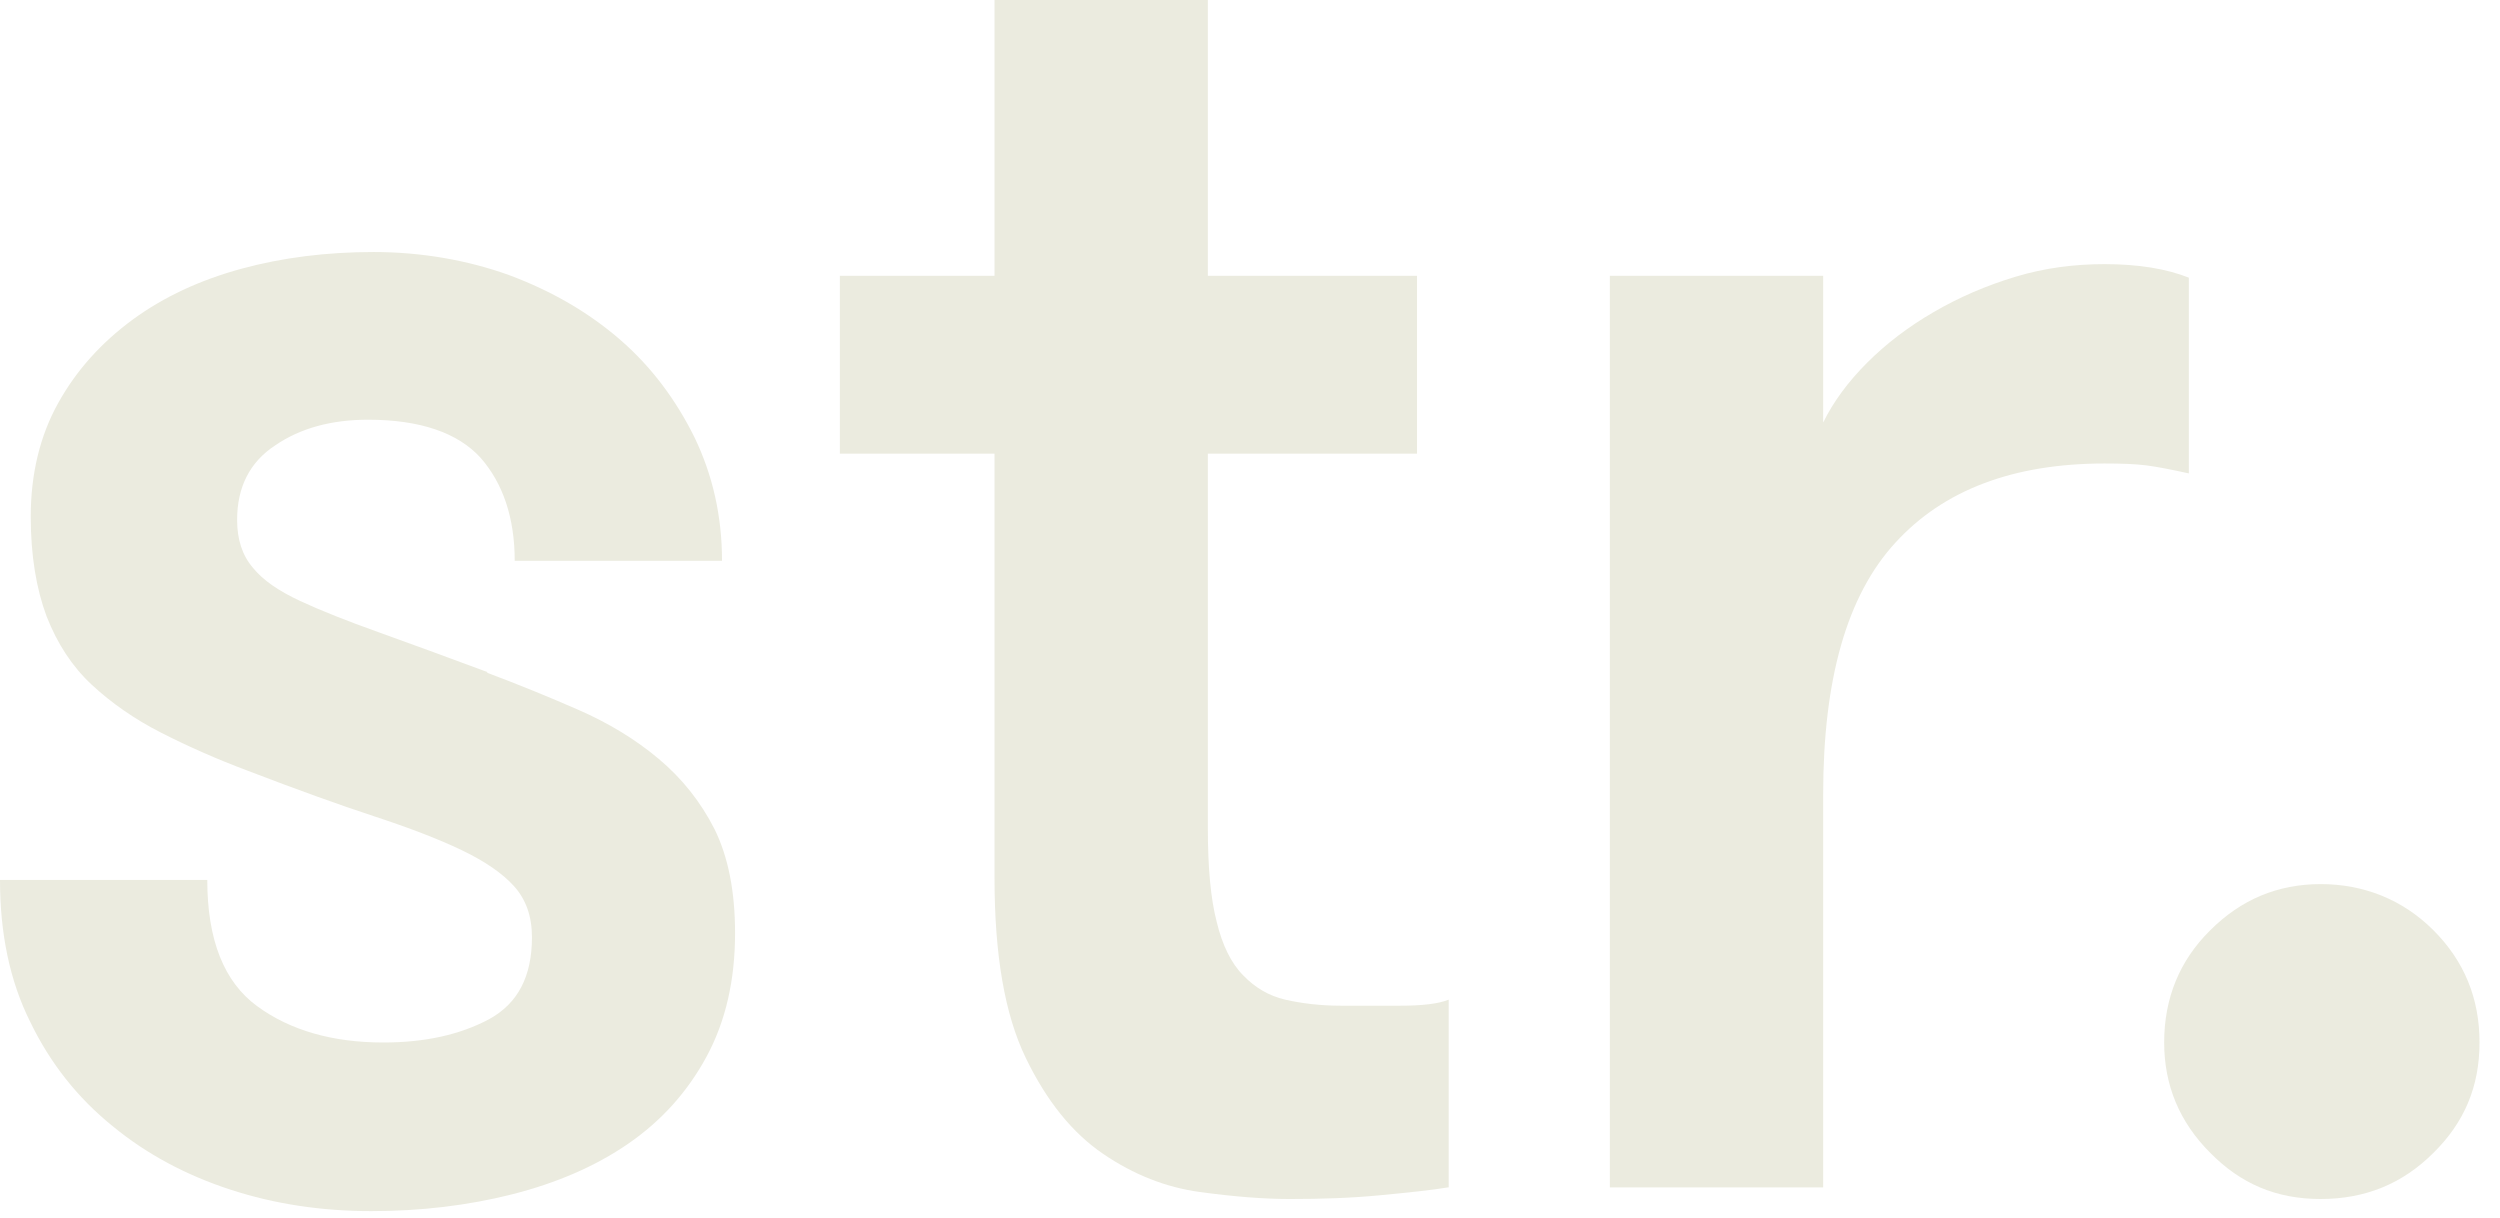 <svg xmlns="http://www.w3.org/2000/svg" width="78" height="38" viewBox="0 0 78 38" fill="none"><path d="M15.187 20.986C16.161 21.35 17.12 21.742 18.05 22.149C18.981 22.556 19.824 23.065 20.55 23.675C21.277 24.285 21.858 25.012 22.294 25.87C22.716 26.727 22.934 27.803 22.934 29.111C22.934 30.578 22.643 31.857 22.047 32.962C21.451 34.066 20.637 34.968 19.606 35.68C18.574 36.392 17.353 36.915 15.972 37.264C14.592 37.613 13.124 37.787 11.583 37.787C10.043 37.787 8.575 37.569 7.194 37.118C5.813 36.668 4.578 36.014 3.503 35.127C2.427 34.255 1.57 33.18 0.945 31.887C0.305 30.608 0 29.125 0 27.454H6.467C6.467 29.329 6.991 30.637 8.022 31.392C9.054 32.148 10.377 32.526 11.961 32.526C13.269 32.526 14.359 32.279 15.26 31.799C16.161 31.305 16.597 30.462 16.597 29.241C16.597 28.587 16.408 28.064 16.045 27.657C15.681 27.25 15.129 26.872 14.403 26.524C13.676 26.175 12.76 25.826 11.656 25.463C10.551 25.099 9.258 24.634 7.746 24.053C6.773 23.69 5.857 23.283 5.029 22.861C4.2 22.44 3.473 21.931 2.863 21.364C2.253 20.797 1.788 20.085 1.453 19.228C1.134 18.37 0.959 17.339 0.959 16.118C0.959 14.781 1.25 13.589 1.817 12.572C2.383 11.554 3.154 10.697 4.142 9.97C5.116 9.258 6.249 8.735 7.528 8.386C8.807 8.037 10.188 7.863 11.656 7.863C13.124 7.863 14.577 8.11 15.9 8.589C17.222 9.084 18.37 9.752 19.344 10.595C20.318 11.438 21.088 12.47 21.669 13.647C22.236 14.824 22.527 16.103 22.527 17.498H16.059C16.059 16.161 15.696 15.086 14.998 14.287C14.286 13.502 13.109 13.095 11.481 13.095C10.348 13.095 9.374 13.356 8.589 13.894C7.79 14.417 7.398 15.202 7.398 16.22C7.398 16.83 7.557 17.324 7.892 17.716C8.211 18.109 8.706 18.443 9.36 18.748C10.014 19.053 10.827 19.373 11.801 19.722C12.775 20.071 13.923 20.492 15.216 20.972L15.187 20.986Z" fill="#EBEBDF"></path><path d="M45.184 37.046C44.661 37.133 43.949 37.206 43.048 37.293C42.147 37.38 41.217 37.409 40.243 37.409C39.429 37.409 38.499 37.336 37.438 37.191C36.377 37.046 35.374 36.653 34.415 35.999C33.456 35.345 32.657 34.357 32.003 33.005C31.349 31.654 31.029 29.794 31.029 27.395V14.155H26.204V8.604H31.029V0H37.685V8.604H44.211V14.155H37.685V25.84C37.685 27.061 37.772 28.035 37.961 28.762C38.136 29.488 38.412 30.055 38.79 30.433C39.153 30.811 39.589 31.072 40.098 31.189C40.606 31.305 41.188 31.378 41.842 31.378H43.673C44.371 31.378 44.879 31.32 45.199 31.189V37.046H45.184Z" fill="#EBEBDF"></path><path d="M68.277 14.767C67.74 14.65 67.304 14.563 66.969 14.52C66.621 14.476 66.184 14.461 65.661 14.461C62.813 14.461 60.633 15.29 59.136 16.932C57.624 18.575 56.883 21.191 56.883 24.78V37.046H50.227V8.605H56.883V13.183C57.203 12.529 57.668 11.904 58.249 11.322C58.845 10.726 59.528 10.203 60.328 9.738C61.127 9.273 61.97 8.91 62.885 8.634C63.801 8.357 64.731 8.241 65.661 8.241C66.722 8.241 67.594 8.387 68.292 8.663V14.767H68.277Z" fill="#EBEBDF"></path><path d="M67.522 32.526C67.522 31.145 68.002 29.968 68.961 29.023C69.92 28.064 71.068 27.584 72.405 27.584C73.743 27.584 74.963 28.064 75.922 29.023C76.882 29.983 77.361 31.145 77.361 32.526C77.361 33.907 76.882 35.026 75.922 35.97C74.963 36.929 73.801 37.409 72.405 37.409C71.01 37.409 69.906 36.929 68.961 35.97C68.002 35.011 67.522 33.863 67.522 32.526Z" fill="#EBEBDF"></path></svg>